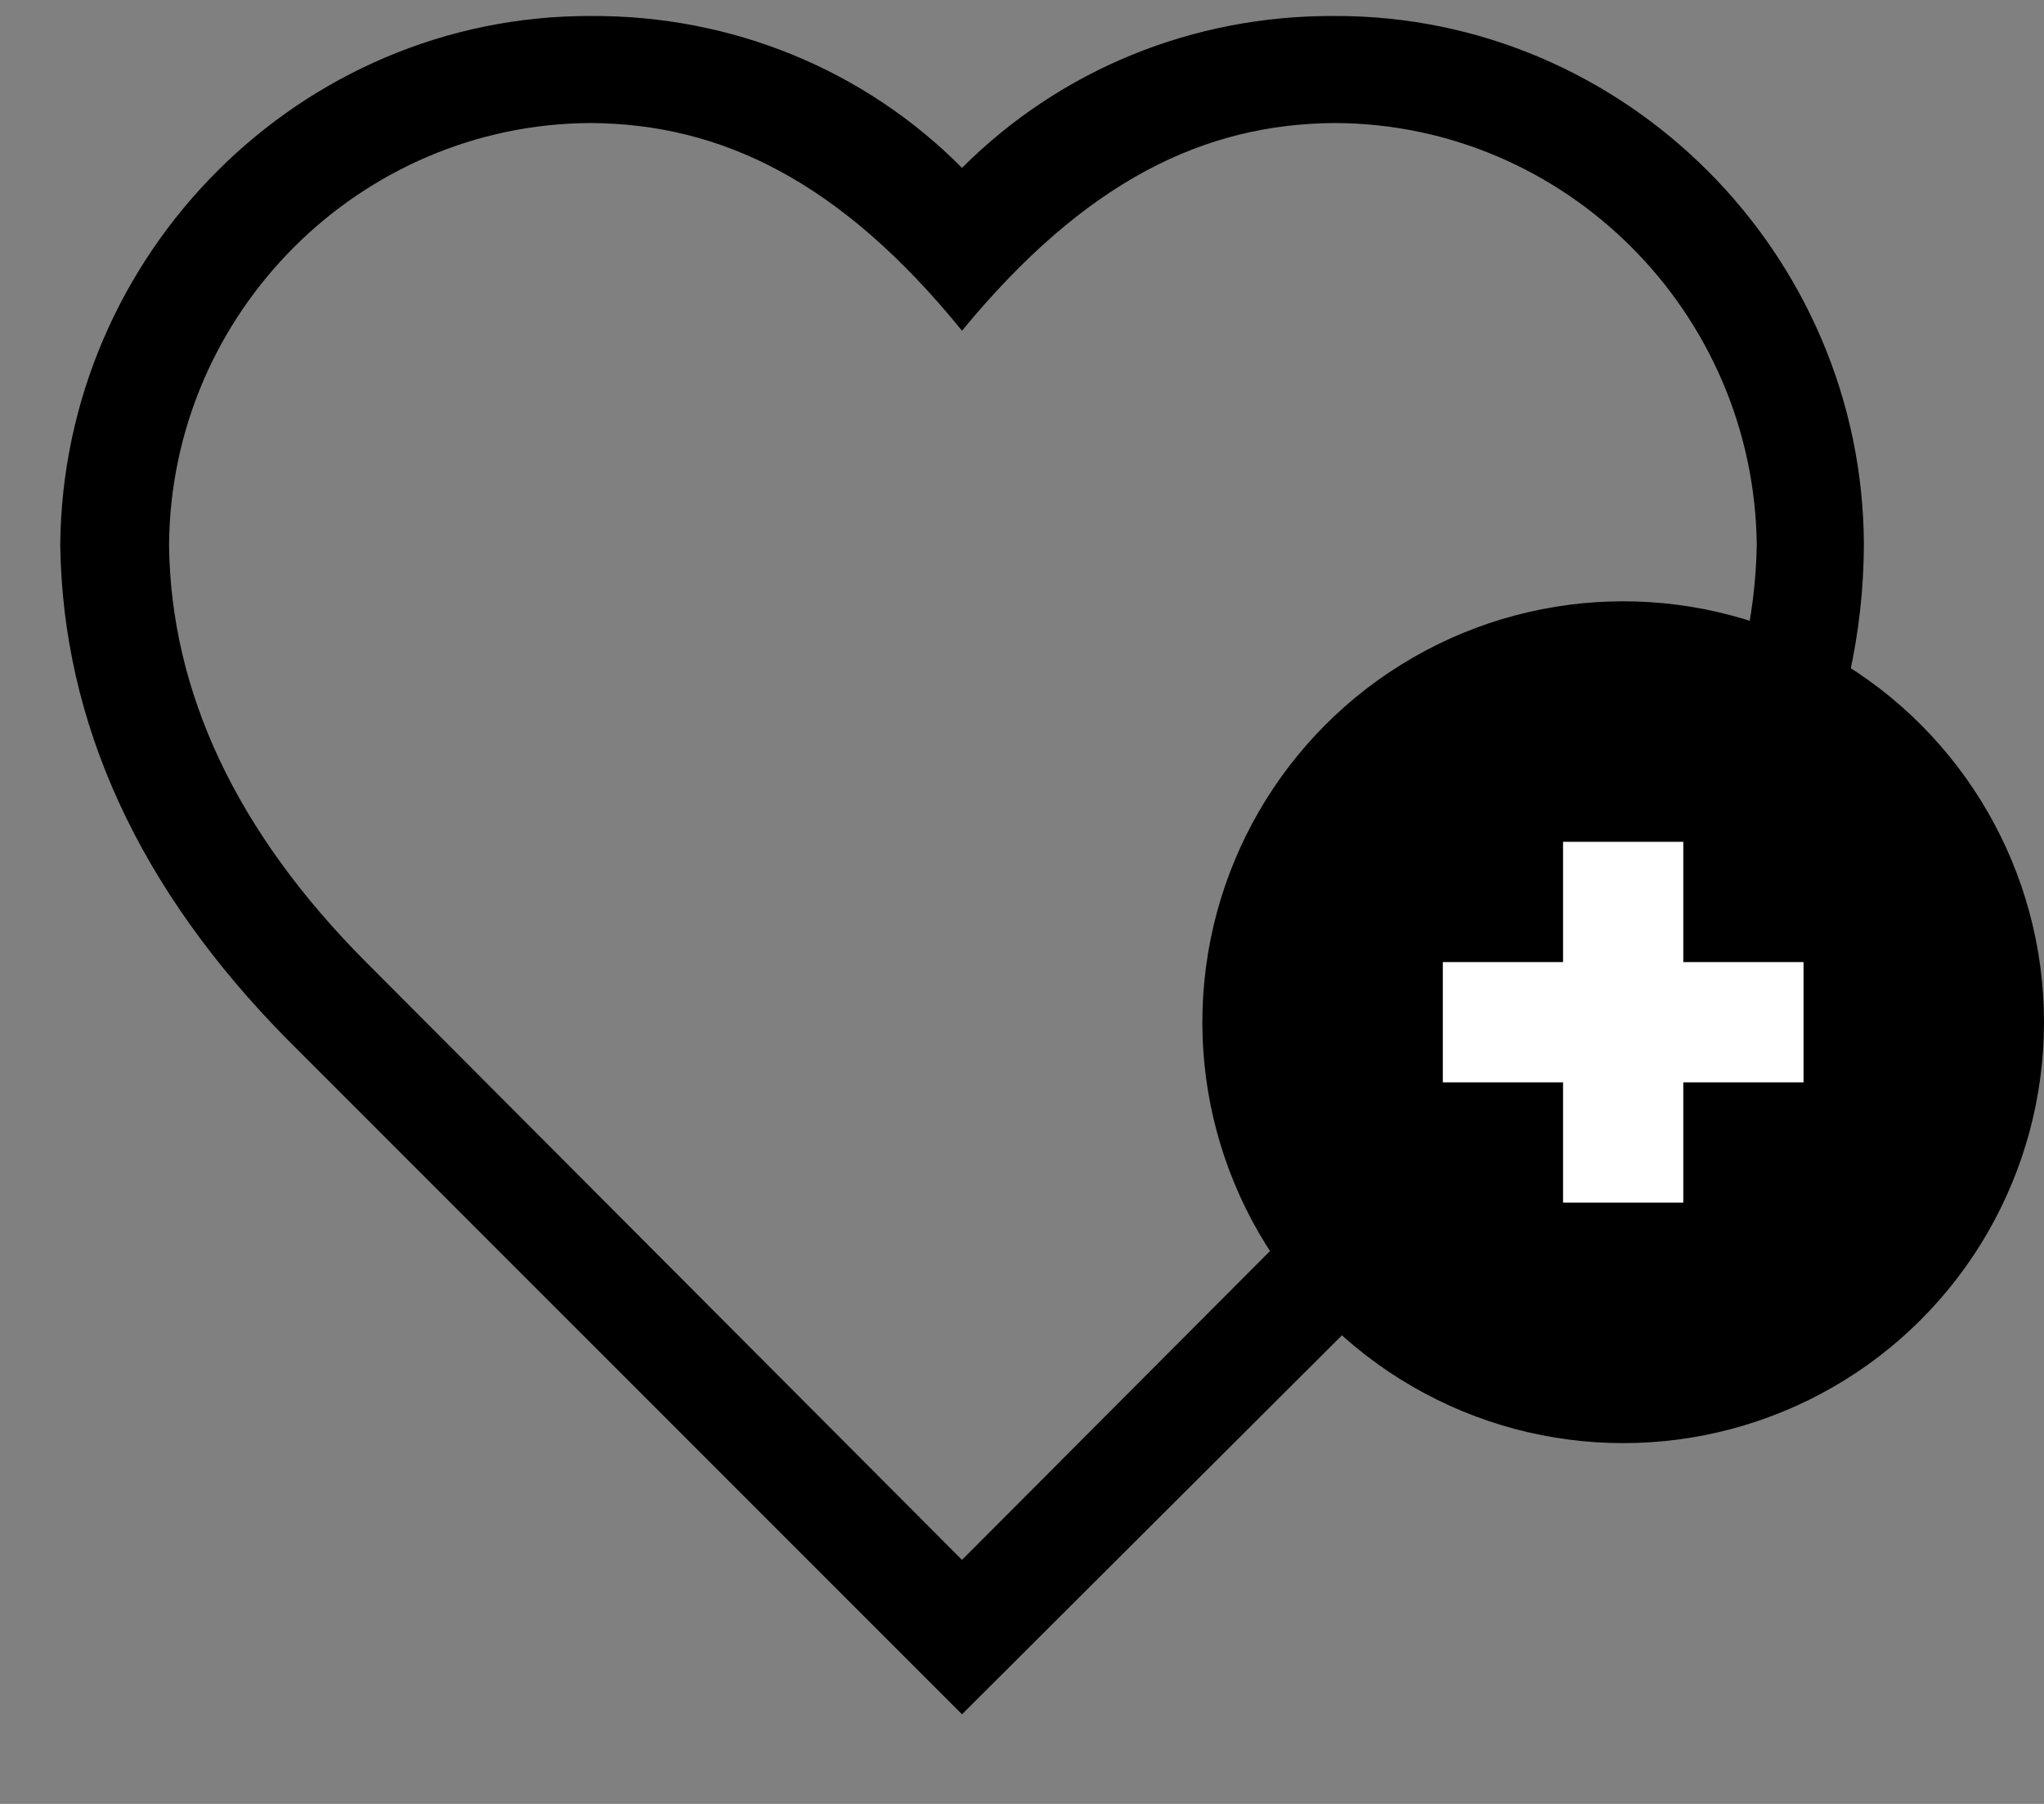 <svg width="17" height="15" viewBox="0 0 17 15" fill="none" xmlns="http://www.w3.org/2000/svg">
<rect x="0" y="0" width="17" height="15" fill="#808080" stroke="none"/>
<path d="M2.394 8.648C1.151 7.391 0.522 6.01 0.501 4.532C0.522 2.108 2.497 0.126 4.914 0.133C6.088 0.126 7.193 0.581 8.001 1.396C8.816 0.581 9.921 0.126 11.102 0.133C13.512 0.126 15.495 2.108 15.502 4.532C15.495 6.01 14.859 7.391 13.623 8.648L8.001 14.255L2.394 8.648ZM1.406 4.532C1.42 5.754 1.966 6.921 3.05 8.006L8.001 12.971L12.953 8.006C14.044 6.921 14.59 5.754 14.611 4.532C14.59 2.598 13.022 1.03 11.102 1.023C10.018 1.03 9.03 1.5 8.001 2.75C6.986 1.5 5.992 1.03 4.914 1.023C2.995 1.03 1.42 2.598 1.406 4.532Z" fill="black"/>
<circle cx="13.5" cy="8.5" r="3.5" fill="black"/>
<line x1="13.5" y1="10" x2="13.5" y2="7" stroke="white"/>
<line x1="15" y1="8.5" x2="12" y2="8.5" stroke="white"/>
</svg>
